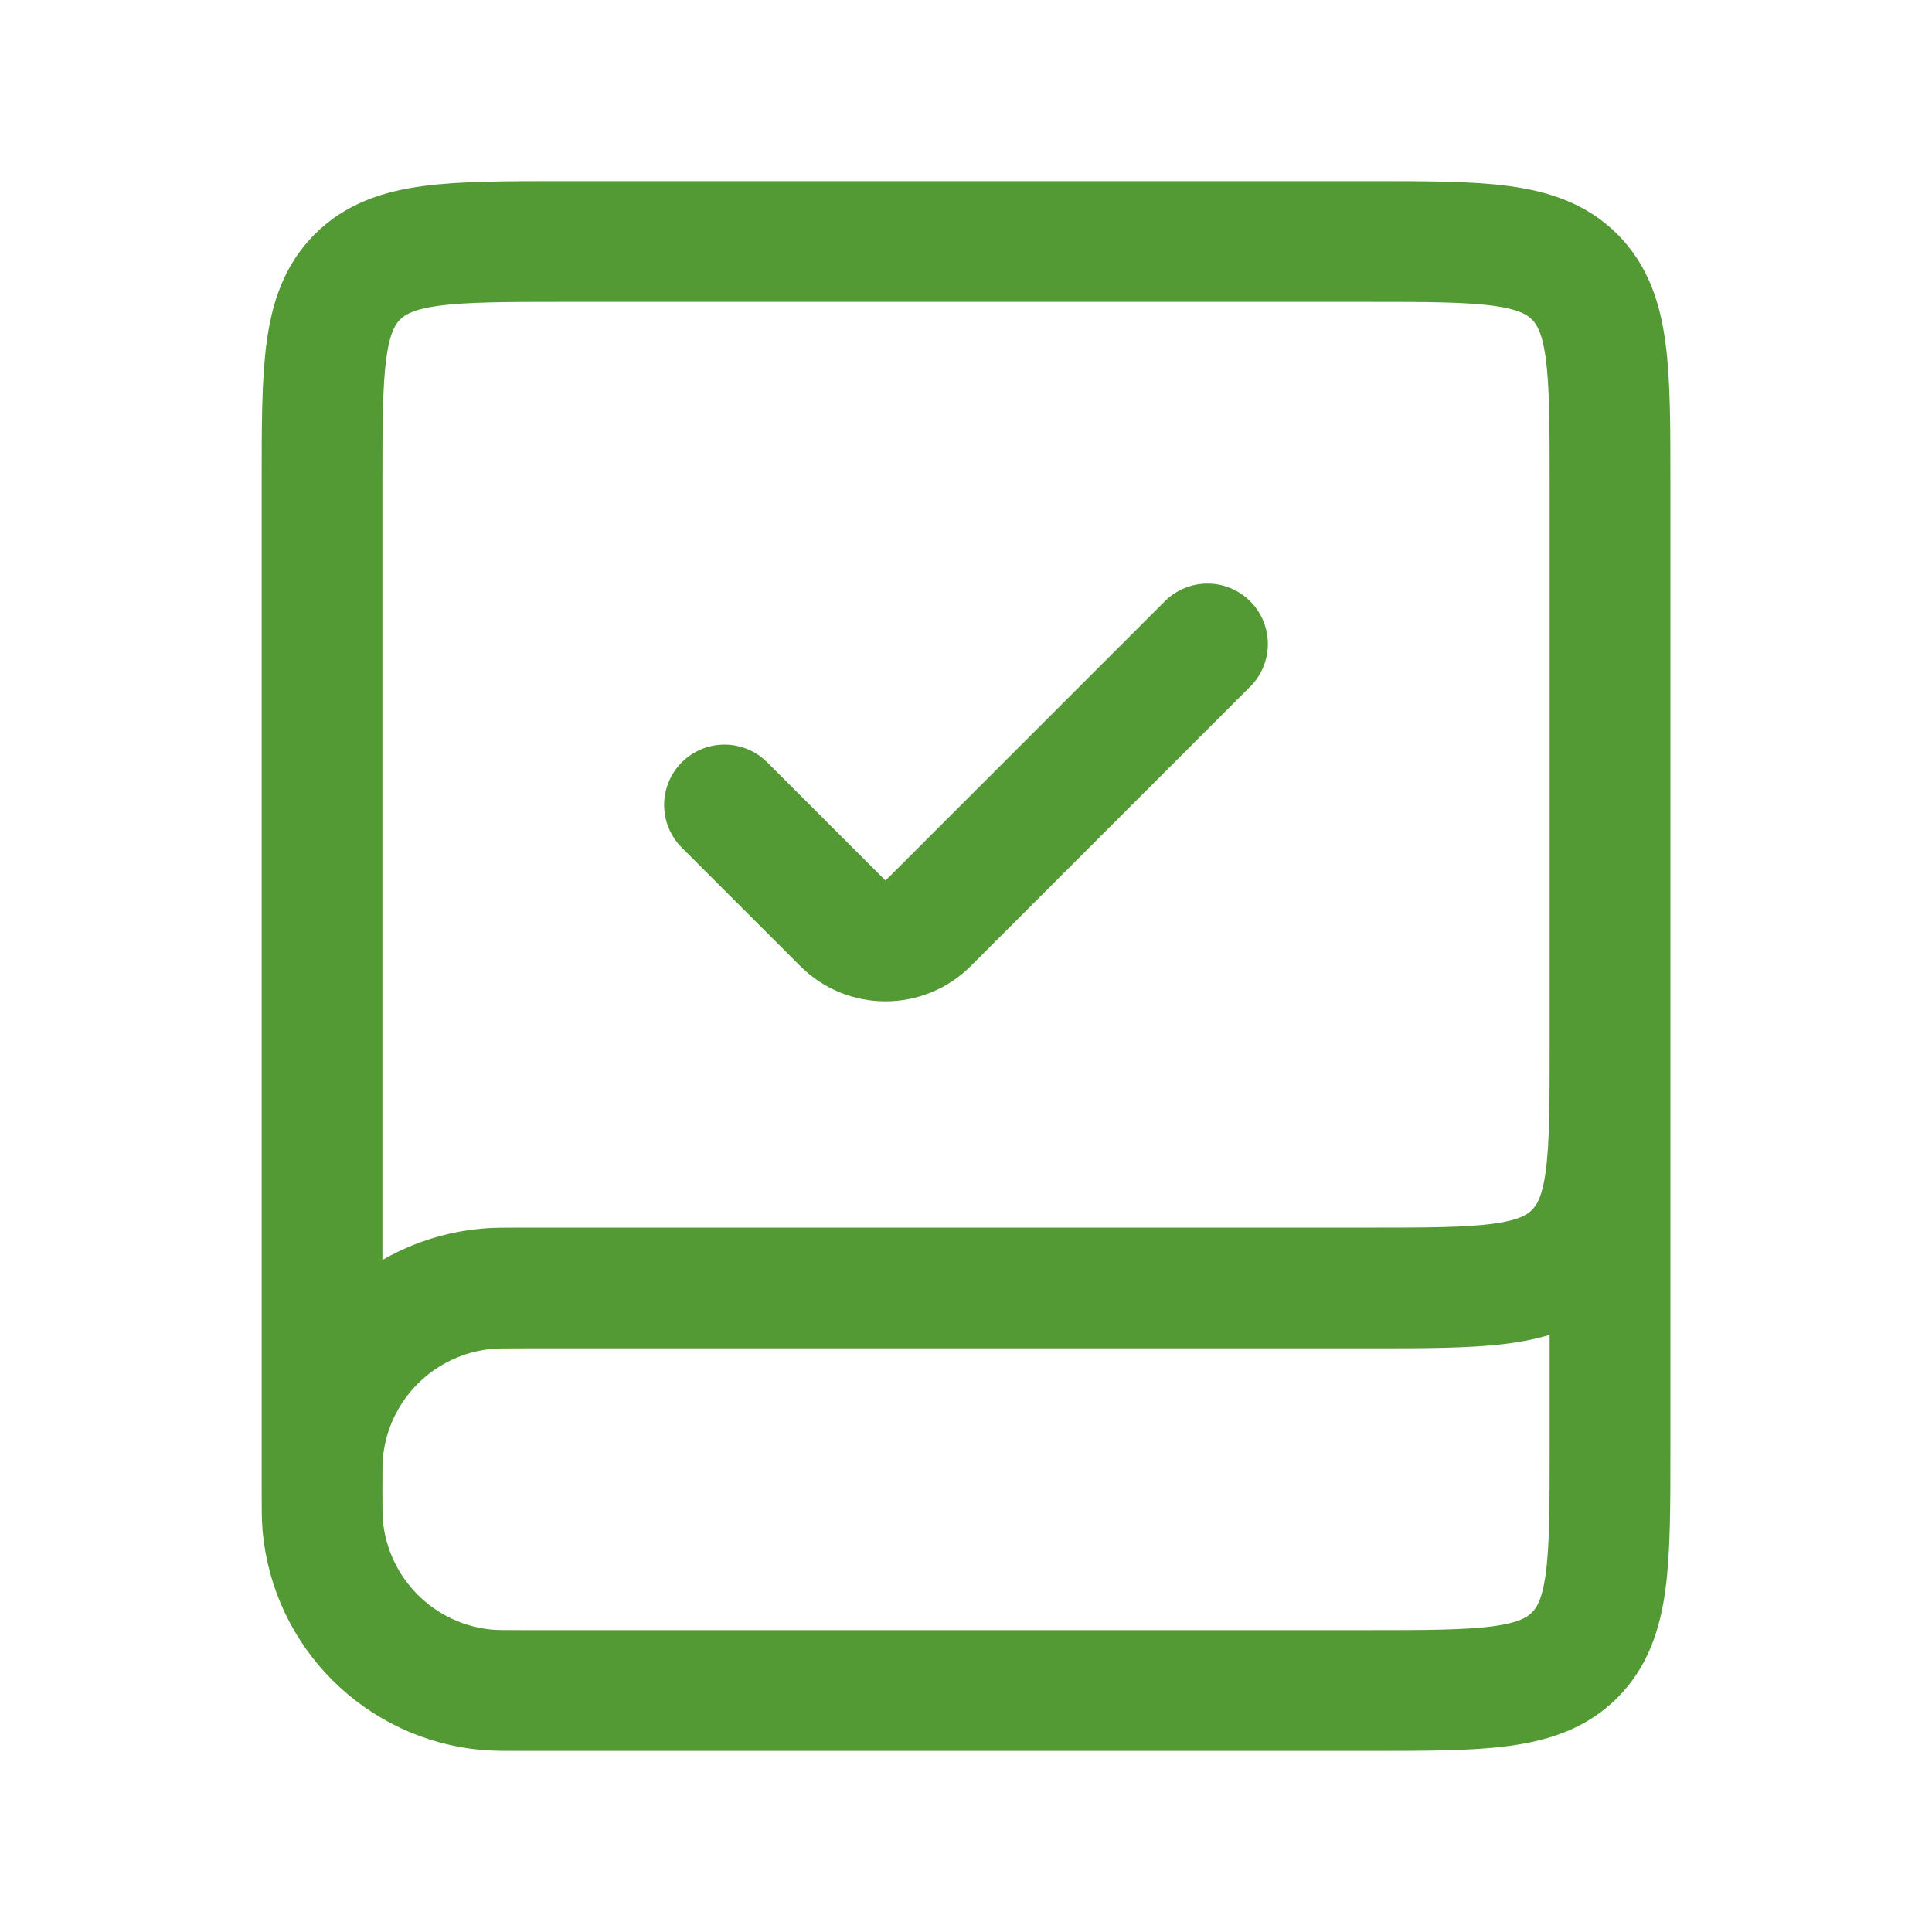 <svg width="32" height="32" viewBox="0 0 32 32" fill="none" xmlns="http://www.w3.org/2000/svg">
<path d="M26.667 16V24C26.667 25.886 26.667 26.828 26.081 27.414C25.496 28 24.553 28 22.667 28H8.667C8.358 28 8.203 28 8.073 27.989C6.622 27.862 5.472 26.712 5.345 25.262C5.334 25.131 5.334 24.976 5.334 24.667V24.667C5.334 24.357 5.334 24.202 5.345 24.072C5.472 22.622 6.622 21.472 8.073 21.345C8.203 21.333 8.358 21.333 8.667 21.333H22.667C24.553 21.333 25.496 21.333 26.081 20.747C26.667 20.162 26.667 19.219 26.667 17.333V8C26.667 6.114 26.667 5.172 26.081 4.586C25.496 4 24.553 4 22.667 4H9.334C7.448 4 6.506 4 5.92 4.586C5.334 5.172 5.334 6.114 5.334 8V24.667" stroke="#539A35" stroke-width="2"/>
<path d="M12 13.333L13.96 15.292C14.35 15.683 14.983 15.683 15.374 15.292L20 10.666" stroke="#539A35" stroke-width="2" stroke-linecap="round"/>
</svg>
